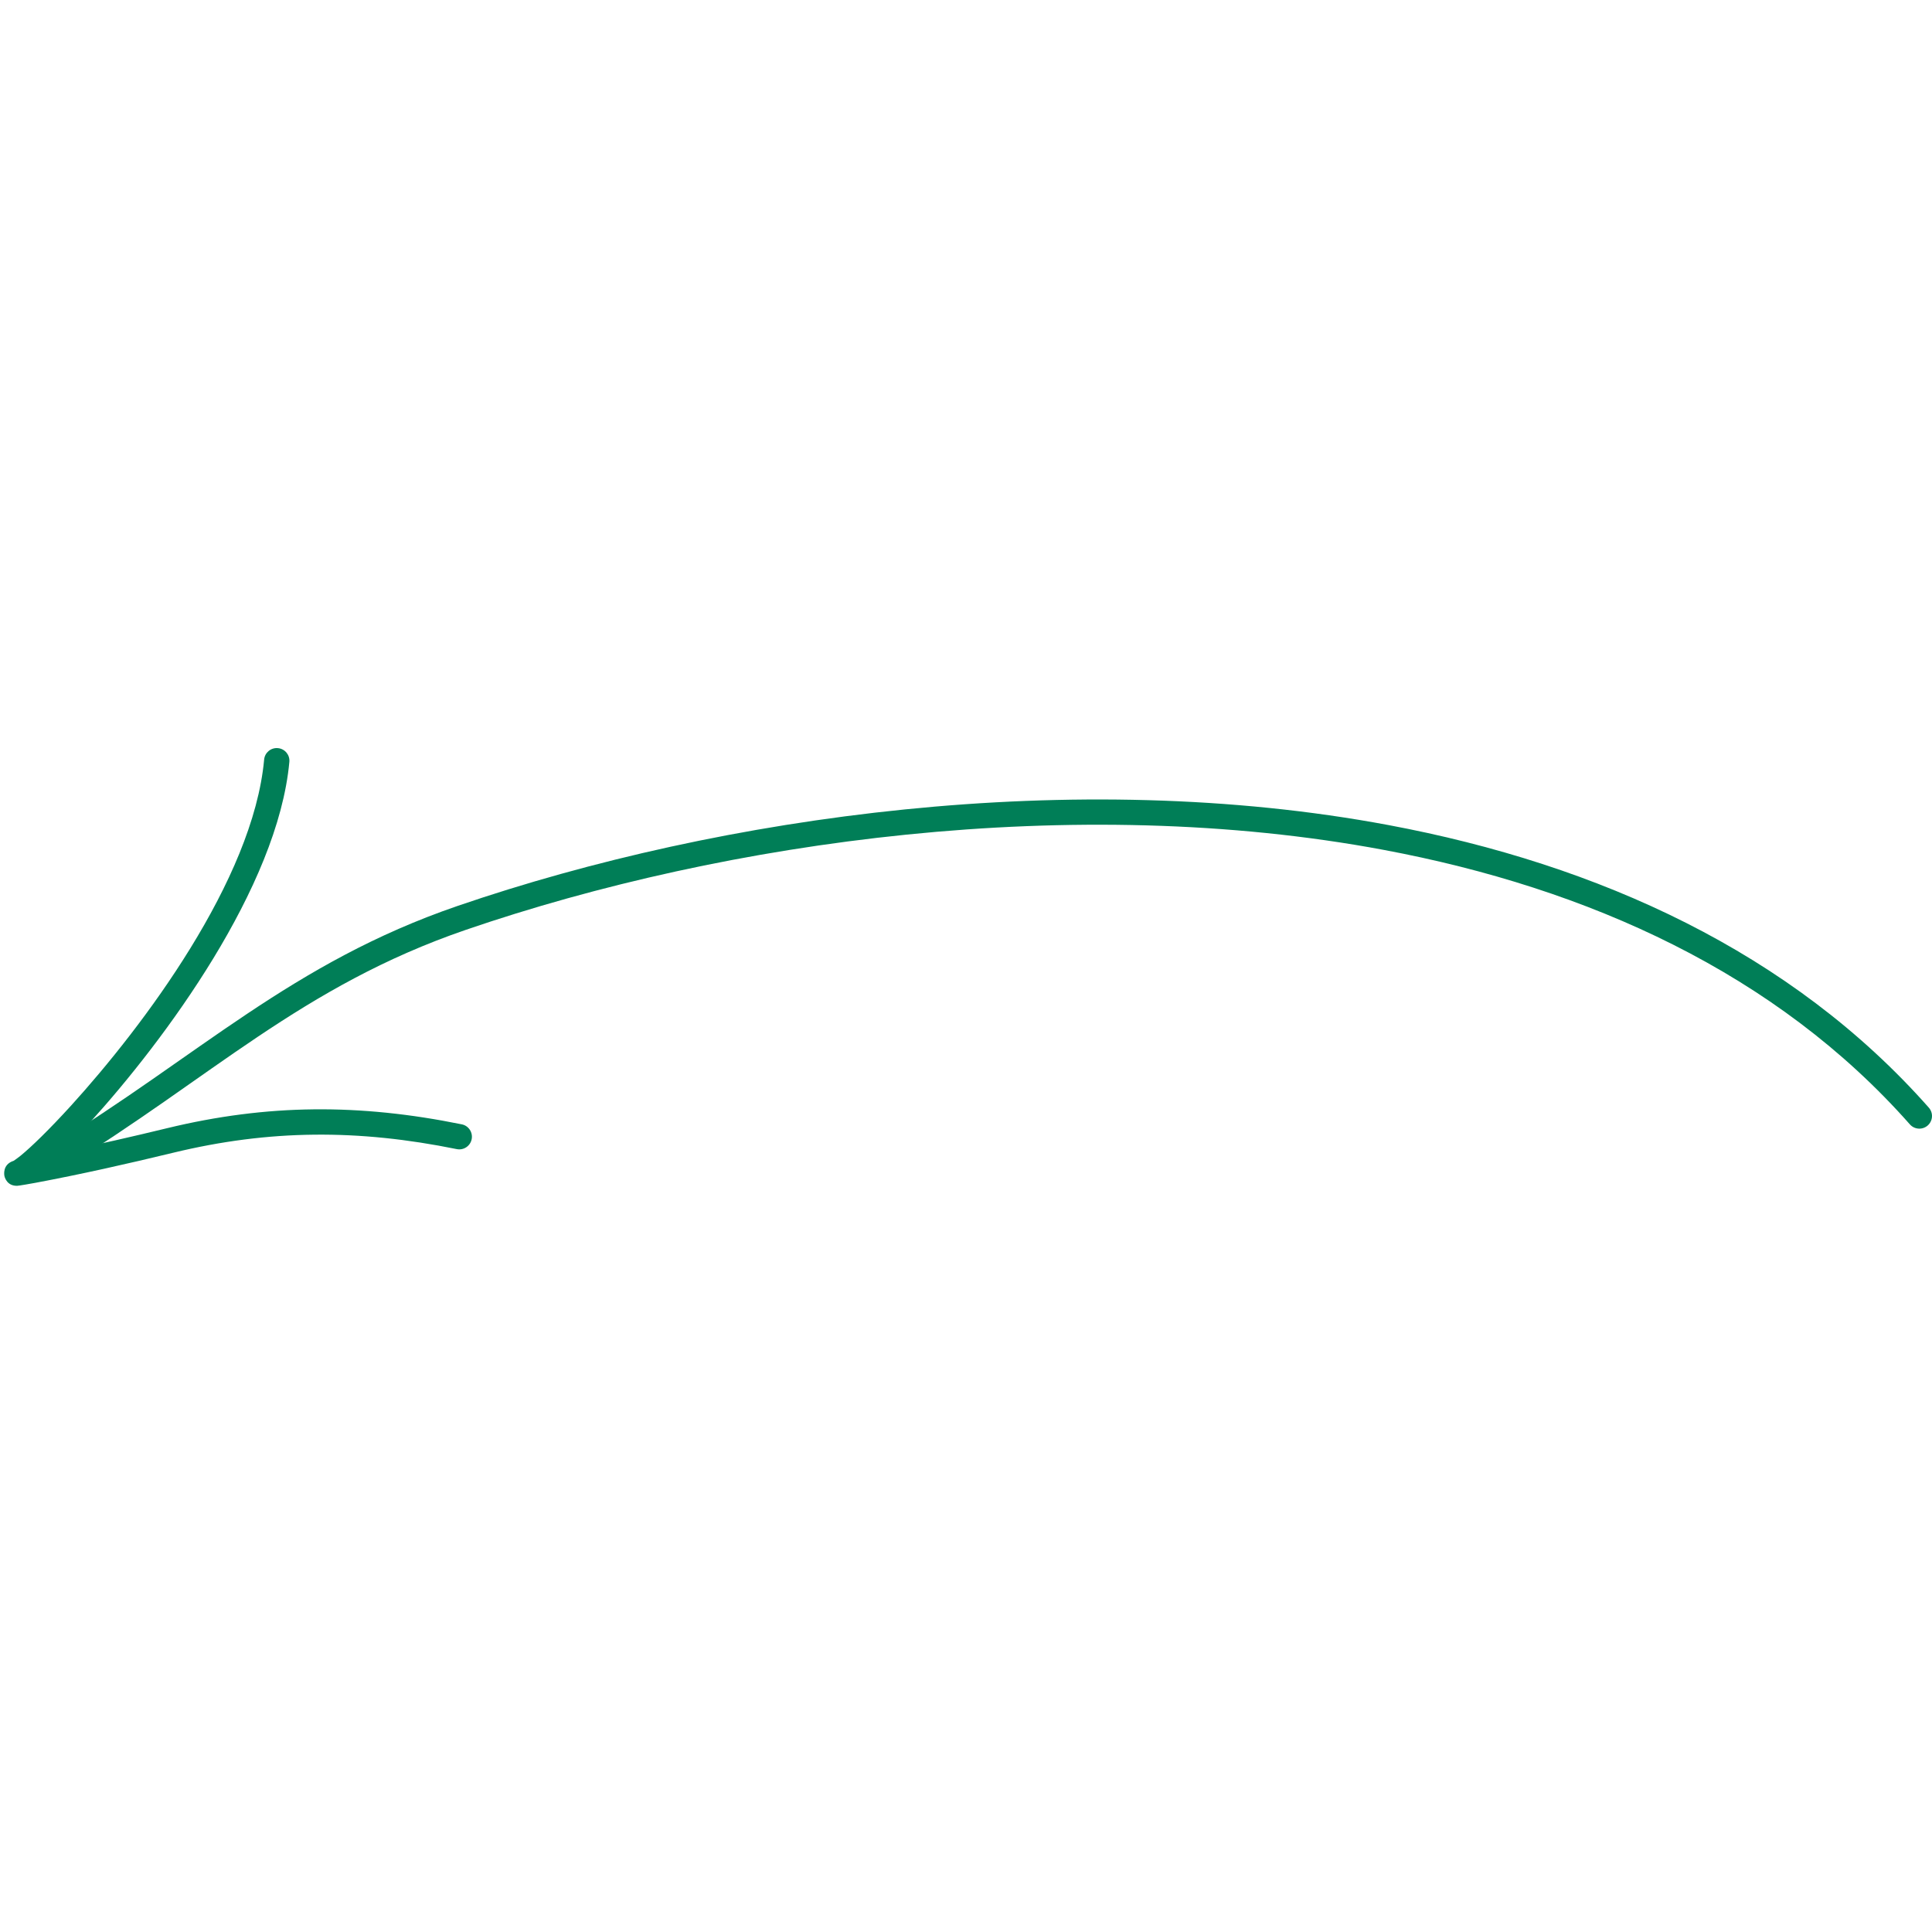 <svg xmlns="http://www.w3.org/2000/svg" width="100" height="100" viewBox="0 0 100 100" fill="none"><path fill-rule="evenodd" clip-rule="evenodd" d="M98.855 58.198C91.942 50.373 82.222 45.976 71.625 43.991C55.621 40.994 37.615 43.496 24.11 48.129C15.621 51.041 10.852 55.848 3.229 60.5C2.921 60.688 2.518 60.591 2.329 60.282C2.141 59.975 2.239 59.57 2.547 59.383C10.259 54.677 15.098 49.837 23.685 46.891C37.379 42.193 55.638 39.666 71.866 42.705C82.755 44.744 92.731 49.29 99.835 57.331C100.075 57.602 100.05 58.014 99.779 58.254C99.509 58.493 99.094 58.469 98.855 58.198Z" fill="#007E57"></path><path fill-rule="evenodd" clip-rule="evenodd" d="M0.704 60.084C0.73 60.066 0.909 59.948 1.047 59.834C1.625 59.365 2.562 58.452 3.675 57.23C7.404 53.127 13.101 45.555 13.672 39.314C13.705 38.954 14.024 38.69 14.384 38.723C14.744 38.756 15.01 39.073 14.977 39.433C14.382 45.926 8.523 53.842 4.642 58.11C4.122 58.682 3.638 59.19 3.207 59.62C5.029 59.25 6.837 58.834 8.645 58.396C13.851 57.134 18.615 57.121 23.903 58.196C24.256 58.267 24.485 58.614 24.413 58.967C24.342 59.321 23.995 59.55 23.642 59.478C18.552 58.444 13.964 58.454 8.954 59.668C6.591 60.239 4.225 60.774 1.835 61.222C1.597 61.266 0.978 61.375 0.889 61.377C0.38 61.387 0.255 60.974 0.232 60.881C0.22 60.837 0.109 60.275 0.704 60.084ZM1.15 61.314C1.133 61.319 1.117 61.326 1.099 61.331C1.113 61.327 1.13 61.321 1.15 61.314Z" fill="#007E57"></path></svg>